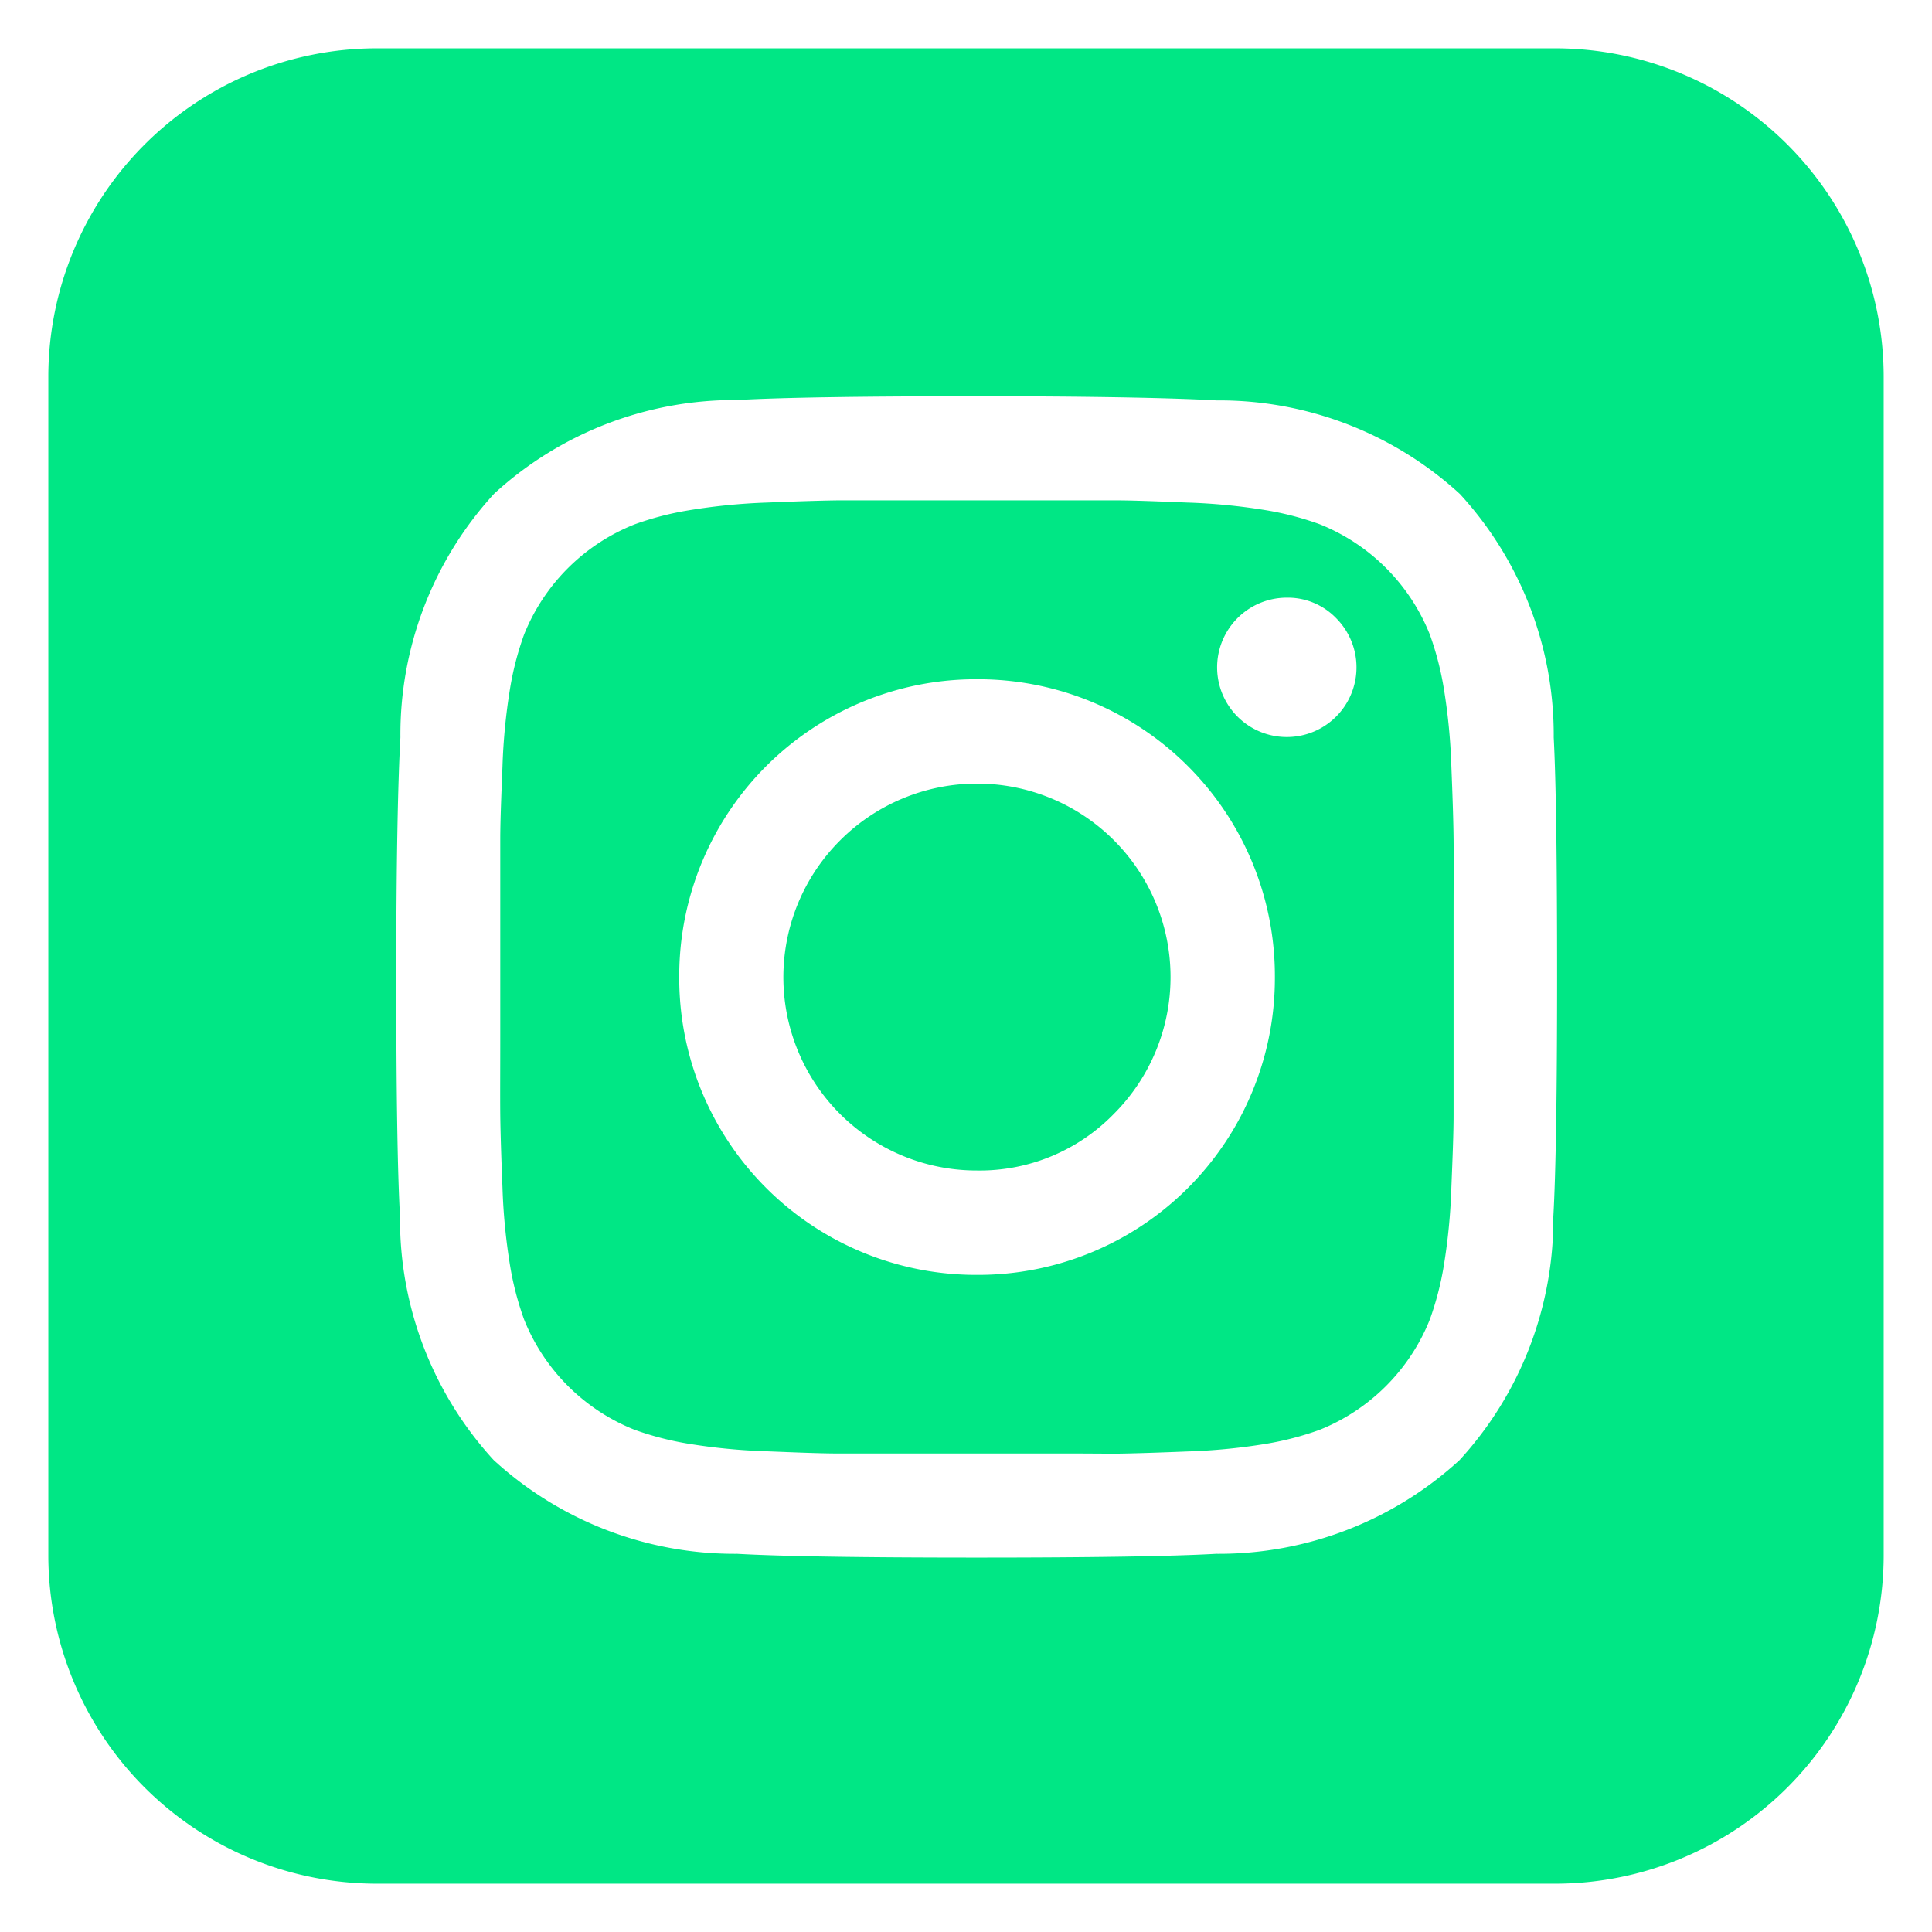 <svg xmlns="http://www.w3.org/2000/svg" width="19.99" height="19.99" viewBox="0 0 19.99 19.99">
  <path id="Subtraction_3" data-name="Subtraction 3" d="M15.6,18.99H3.391A3.4,3.4,0,0,1,0,15.6V3.391A3.4,3.4,0,0,1,3.391,0H15.6A3.4,3.4,0,0,1,18.99,3.391V15.6A3.4,3.4,0,0,1,15.6,18.99ZM9.61,3.6c-1.191,0-2.025.013-2.479.039a3.685,3.685,0,0,0-2.518.969A3.685,3.685,0,0,0,3.643,7.13C3.617,7.585,3.6,8.419,3.6,9.61s.013,2.024.039,2.479a3.684,3.684,0,0,0,.969,2.518,3.687,3.687,0,0,0,2.518.97c.457.026,1.291.039,2.479.039s2.022-.013,2.479-.039a3.685,3.685,0,0,0,2.518-.97,3.686,3.686,0,0,0,.97-2.518c.026-.457.039-1.291.039-2.479S15.6,7.587,15.576,7.13a3.687,3.687,0,0,0-.97-2.518,3.684,3.684,0,0,0-2.518-.969C11.634,3.617,10.8,3.6,9.61,3.6Zm1.076,10.939-.478,0-.6,0-.6,0-.478,0-.347,0c-.185,0-.432-.01-.755-.023a6.178,6.178,0,0,1-.805-.078,3.134,3.134,0,0,1-.559-.145,2.046,2.046,0,0,1-1.142-1.142,3.133,3.133,0,0,1-.145-.559,6.246,6.246,0,0,1-.078-.805c-.013-.323-.021-.57-.023-.755s0-.464,0-.825v-.164c0-.26,0-.4,0-.434s0-.172,0-.428v-.17c0-.361,0-.638,0-.825s.01-.432.023-.755a6.236,6.236,0,0,1,.078-.805,3.136,3.136,0,0,1,.145-.559A2.044,2.044,0,0,1,6.067,4.925a3.137,3.137,0,0,1,.559-.145A6.236,6.236,0,0,1,7.432,4.7c.323-.013.57-.021.755-.023l.347,0,.478,0h.17l.428,0,.434,0h.164l.478,0,.347,0c.185,0,.432.01.755.023a6.246,6.246,0,0,1,.805.078,3.133,3.133,0,0,1,.559.145,2.046,2.046,0,0,1,1.142,1.142,3.134,3.134,0,0,1,.145.559,6.178,6.178,0,0,1,.078.805c.013.323.021.57.023.755s0,.464,0,.825c0,.34,0,.558,0,.6s0,.258,0,.6c0,.36,0,.638,0,.825s-.01.432-.023.755a6.189,6.189,0,0,1-.078.805,3.13,3.13,0,0,1-.145.559,2.048,2.048,0,0,1-1.142,1.142,3.131,3.131,0,0,1-.559.145,6.188,6.188,0,0,1-.805.078c-.323.013-.57.021-.755.023ZM9.61,6.528A3.071,3.071,0,0,0,6.528,9.61,3.071,3.071,0,0,0,9.61,12.691,3.071,3.071,0,0,0,12.691,9.61,3.071,3.071,0,0,0,9.61,6.528Zm3.206-.844a.721.721,0,1,0,.508.211A.695.695,0,0,0,12.816,5.684ZM9.61,11.611A2,2,0,0,1,8.194,8.194a2,2,0,0,1,2.831,2.831A1.937,1.937,0,0,1,9.61,11.611Z" transform="translate(0.5 0.5)" fill="#00e785" stroke="rgba(0,0,0,0)" stroke-miterlimit="10" stroke-width="1"/>
</svg>
